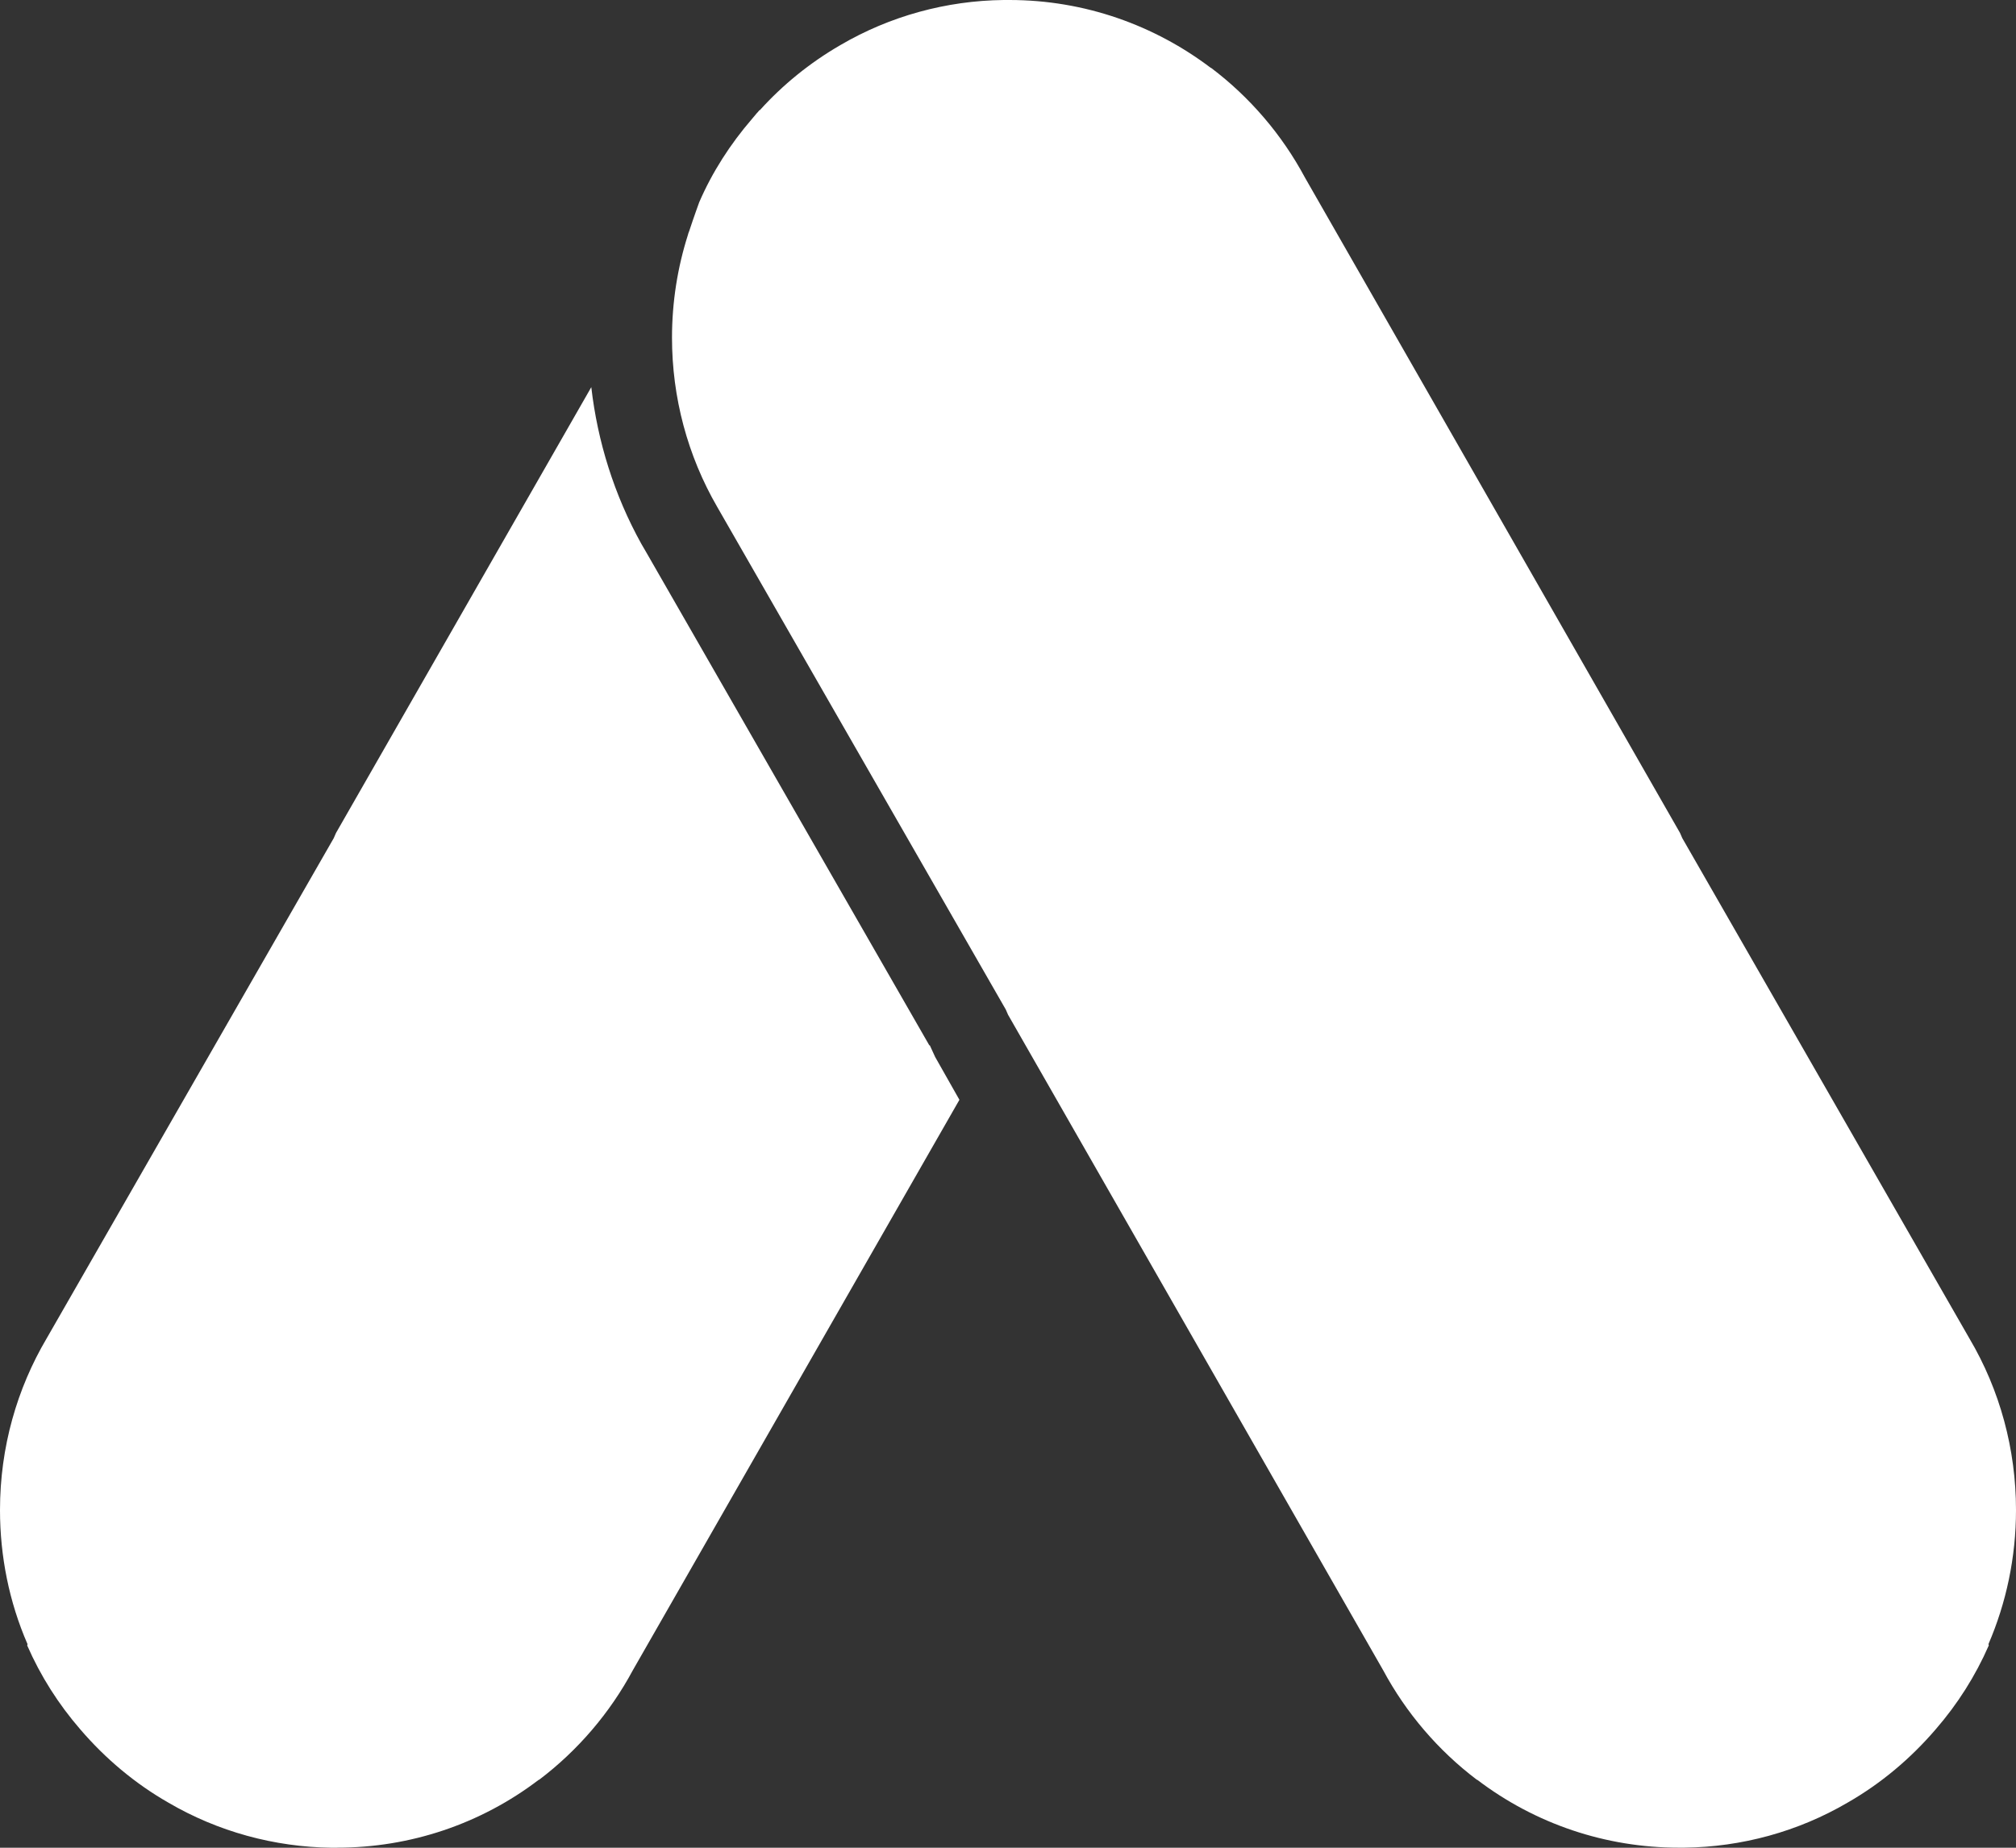 <svg width="60" height="55" viewBox="0 0 60 55" fill="none" xmlns="http://www.w3.org/2000/svg">
<rect x="0" y="0" width="60" height="55" fill="#333333" stroke="none"/>
<path d="M29.981 0H30.041C32.286 0 34.367 0.755 36.036 2.021H36.045C37.199 2.892 38.155 4.011 38.837 5.284L50 24.792L50.068 24.948L58.612 39.838C59.522 41.376 60 43.142 60 44.946C60 46.361 59.708 47.713 59.181 48.938L59.19 48.978C58.791 49.889 58.262 50.724 57.607 51.479C56.865 52.343 55.987 53.085 54.99 53.656C53.514 54.52 51.834 54.979 50.127 54.998H49.961C47.793 54.998 45.693 54.292 43.966 52.978H43.956C42.803 52.106 41.847 50.987 41.164 49.714L30.002 30.206L29.934 30.05L21.348 15.093C20.461 13.562 20 11.825 20 10.052C20 8.992 20.165 7.963 20.471 7.001L20.488 6.941L20.517 6.864C20.645 6.472 20.81 6.02 20.81 6.02C21.2 5.118 21.738 4.286 22.372 3.55L22.529 3.363L22.567 3.324V3.314H22.576L22.597 3.284L22.618 3.276C23.291 2.531 24.093 1.874 25.01 1.343C26.486 0.478 28.166 0.019 29.872 0H29.981ZM10.021 55H9.872C8.164 54.979 6.484 54.52 5.01 53.657C4.013 53.087 3.135 52.345 2.393 51.481C1.738 50.725 1.209 49.891 0.81 48.98L0.819 48.94C0.272 47.684 0 46.321 0 44.948C0 43.075 0.508 41.331 1.388 39.84L9.932 24.95L10 24.794L17.598 11.524C17.784 13.142 18.28 14.731 19.083 16.181L19.227 16.428L27.666 31.129V31.1L27.832 31.462L28.554 32.737L18.836 49.714C18.153 50.987 17.195 52.108 16.044 52.978H16.034C14.307 54.294 12.207 54.998 10.039 54.998L10.021 55Z" fill="white"/>
</svg>
